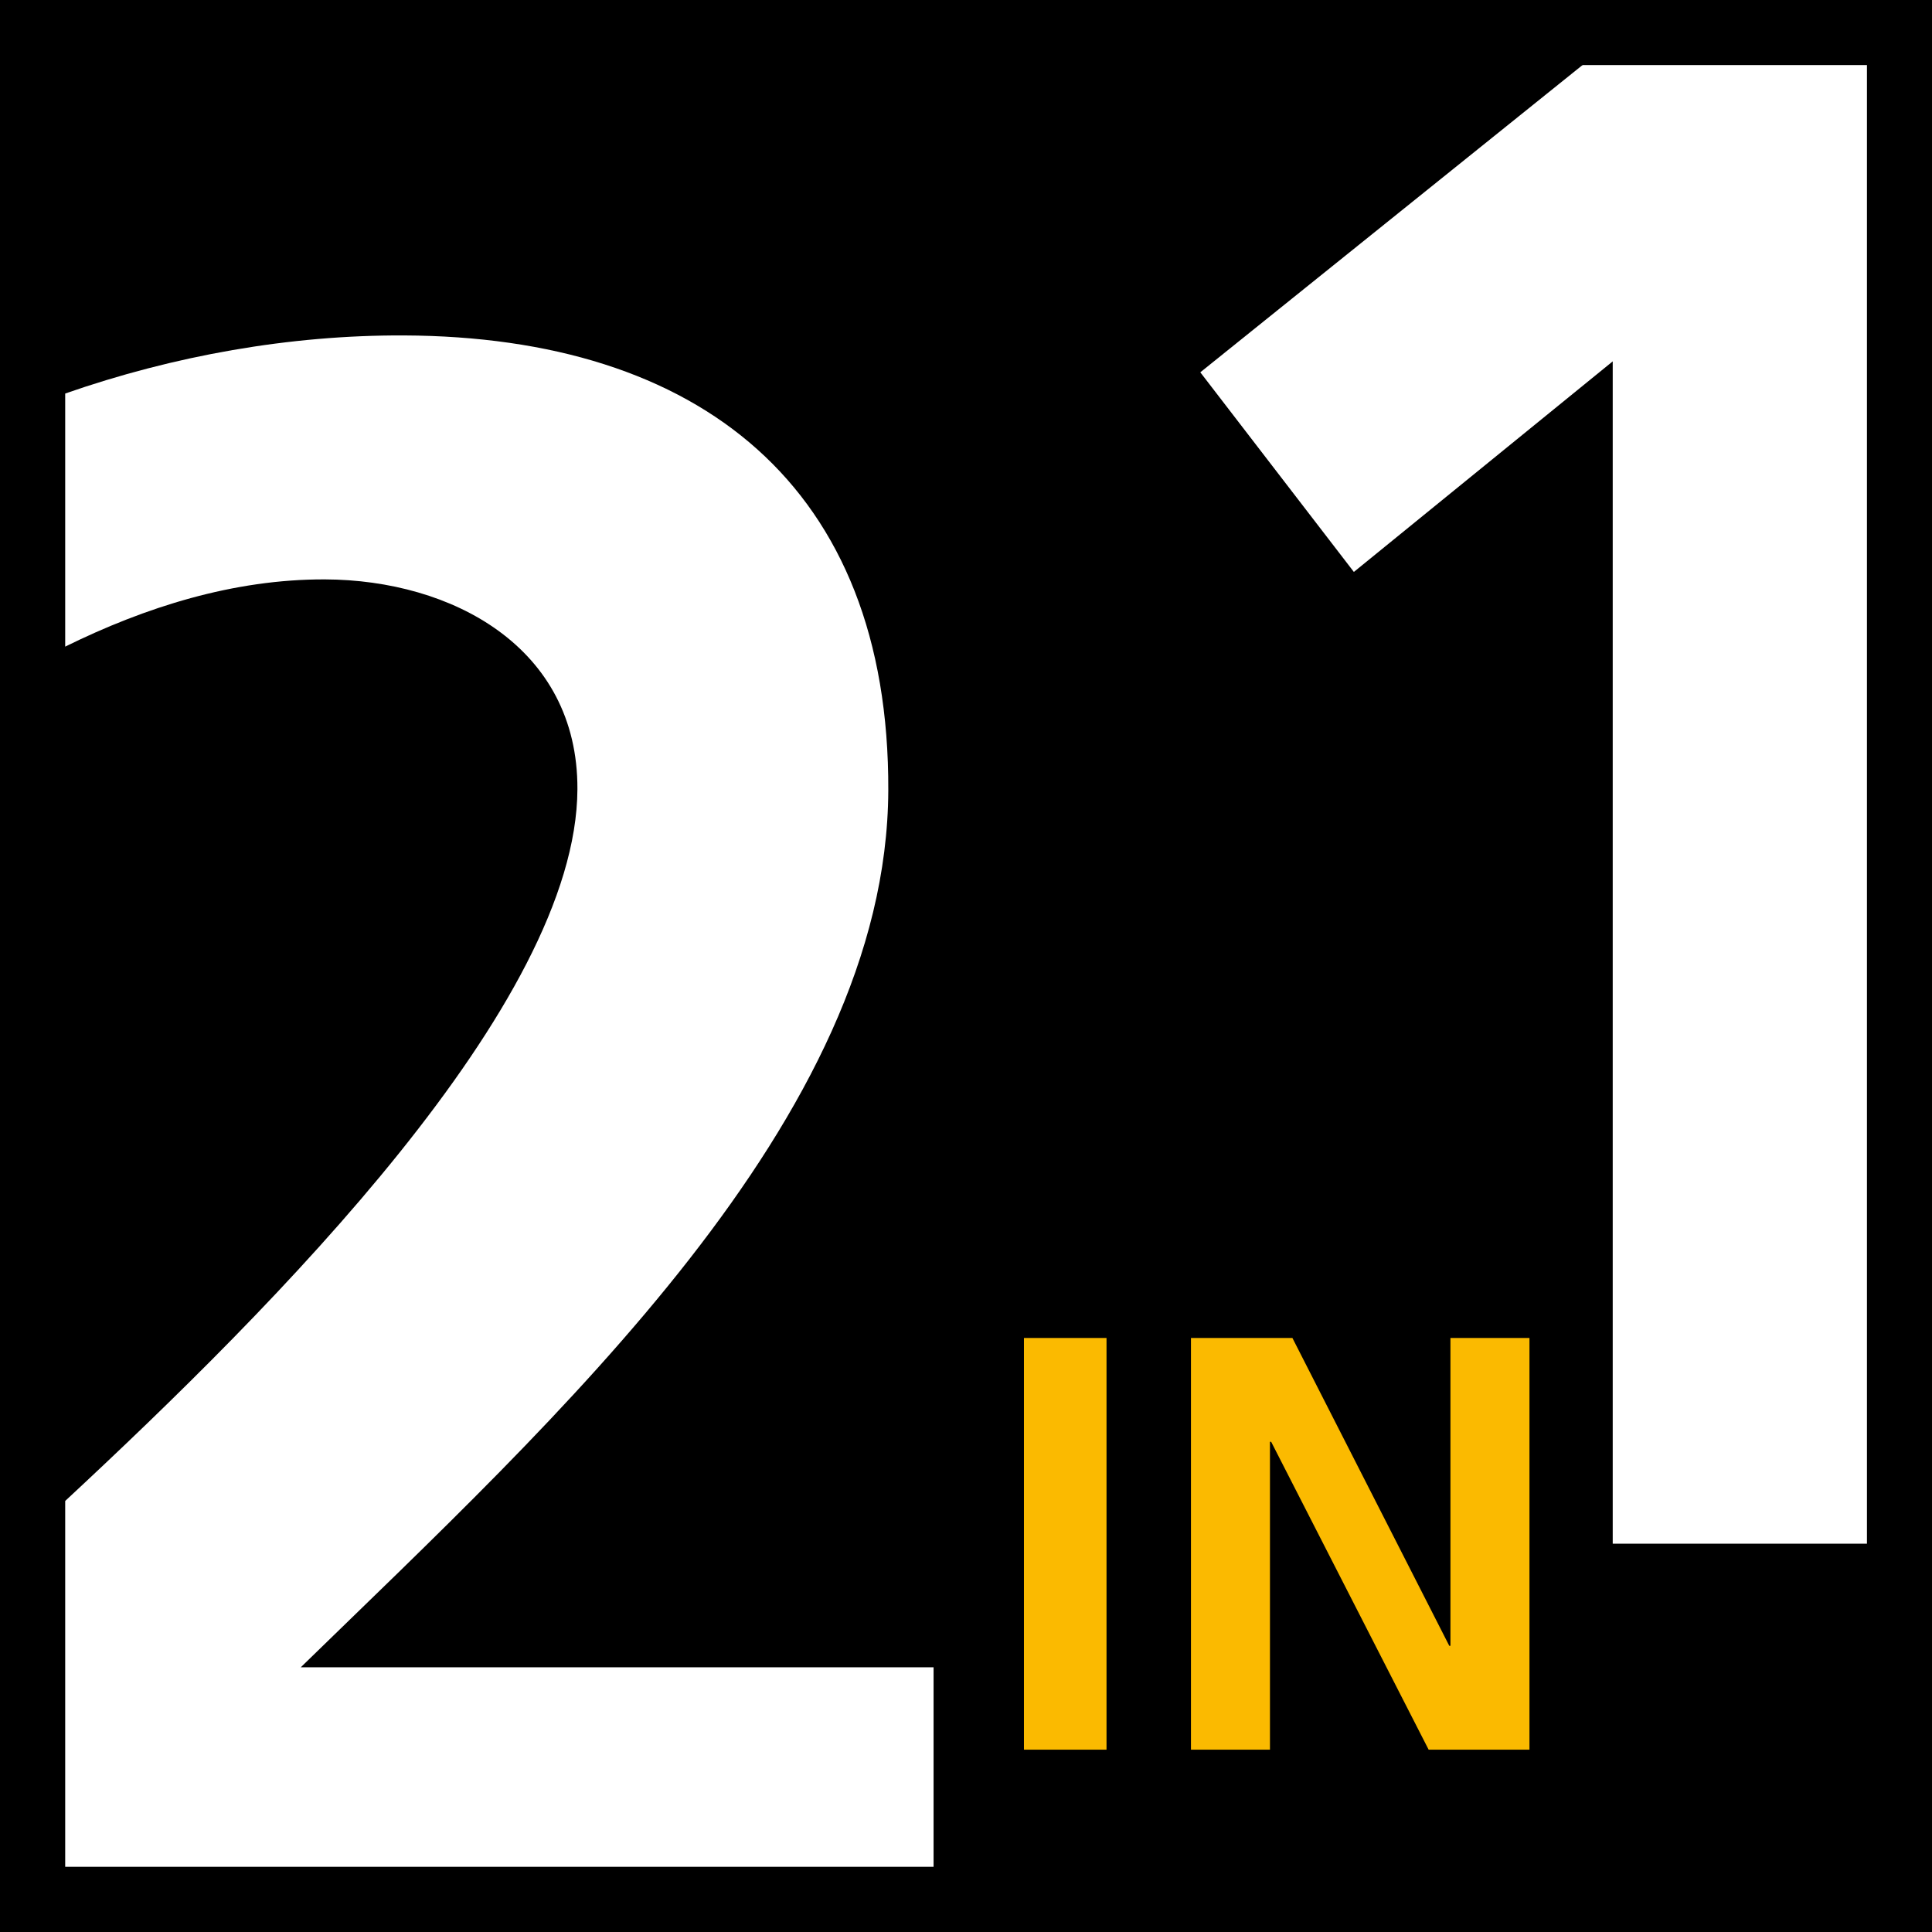 <?xml version="1.0" encoding="utf-8"?>
<!-- Generator: Adobe Illustrator 16.0.3, SVG Export Plug-In . SVG Version: 6.00 Build 0)  -->
<!DOCTYPE svg PUBLIC "-//W3C//DTD SVG 1.1//EN" "http://www.w3.org/Graphics/SVG/1.1/DTD/svg11.dtd">
<svg version="1.1" id="Layer_1" xmlns="http://www.w3.org/2000/svg" xmlns:xlink="http://www.w3.org/1999/xlink" x="0px" y="0px"
	 width="612.032px" height="612.032px" viewBox="0 90 612.032 612.032" enable-background="new 0 90 612.032 612.032"
	 xml:space="preserve">
<rect x="0" y="90" width="612.032" height="612.032" fill="#808080" stroke="none"/>
<path d="M1.555,91.576h608.923v608.88H1.555V91.576z"/>
<path fill="#FFFFFF" d="M522.019,93.973h86.171v485.044h-97.301V204.476l-82.003,66.706l-48.645-63.24L522.019,93.973z"/>
<g>
	<path fill="#FBBA00" d="M324.374,513.855h26.157v130.41h-26.157V513.855z M377.272,513.855h32.149l49.691,97.516h0.367v-97.516
		h25.035v130.41h-31.944l-49.887-97.527h-0.377v97.527h-25.024v-130.41H377.272z"/>
</g>
<path fill="#FFFFFF" d="M103,273.546c40.095,0.162,80.092,21.429,79.919,66.447c-0.27,68.023-95.811,163.736-162.3,225.519v115.901
	h275.125v-63.24H95.282c80.502-78.462,185.694-173.69,186.115-277.792c0.389-96.361-59.916-143.732-153.47-144.121
	c-36.089-0.151-72.892,6.402-107.308,18.417v80.179C45.957,282.366,73.95,273.438,103,273.546z"/>
<path d="M0,90v612.032h612.032V90H0z M591.424,681.424H20.609V110.62h570.815V681.424z"/>
</svg>
